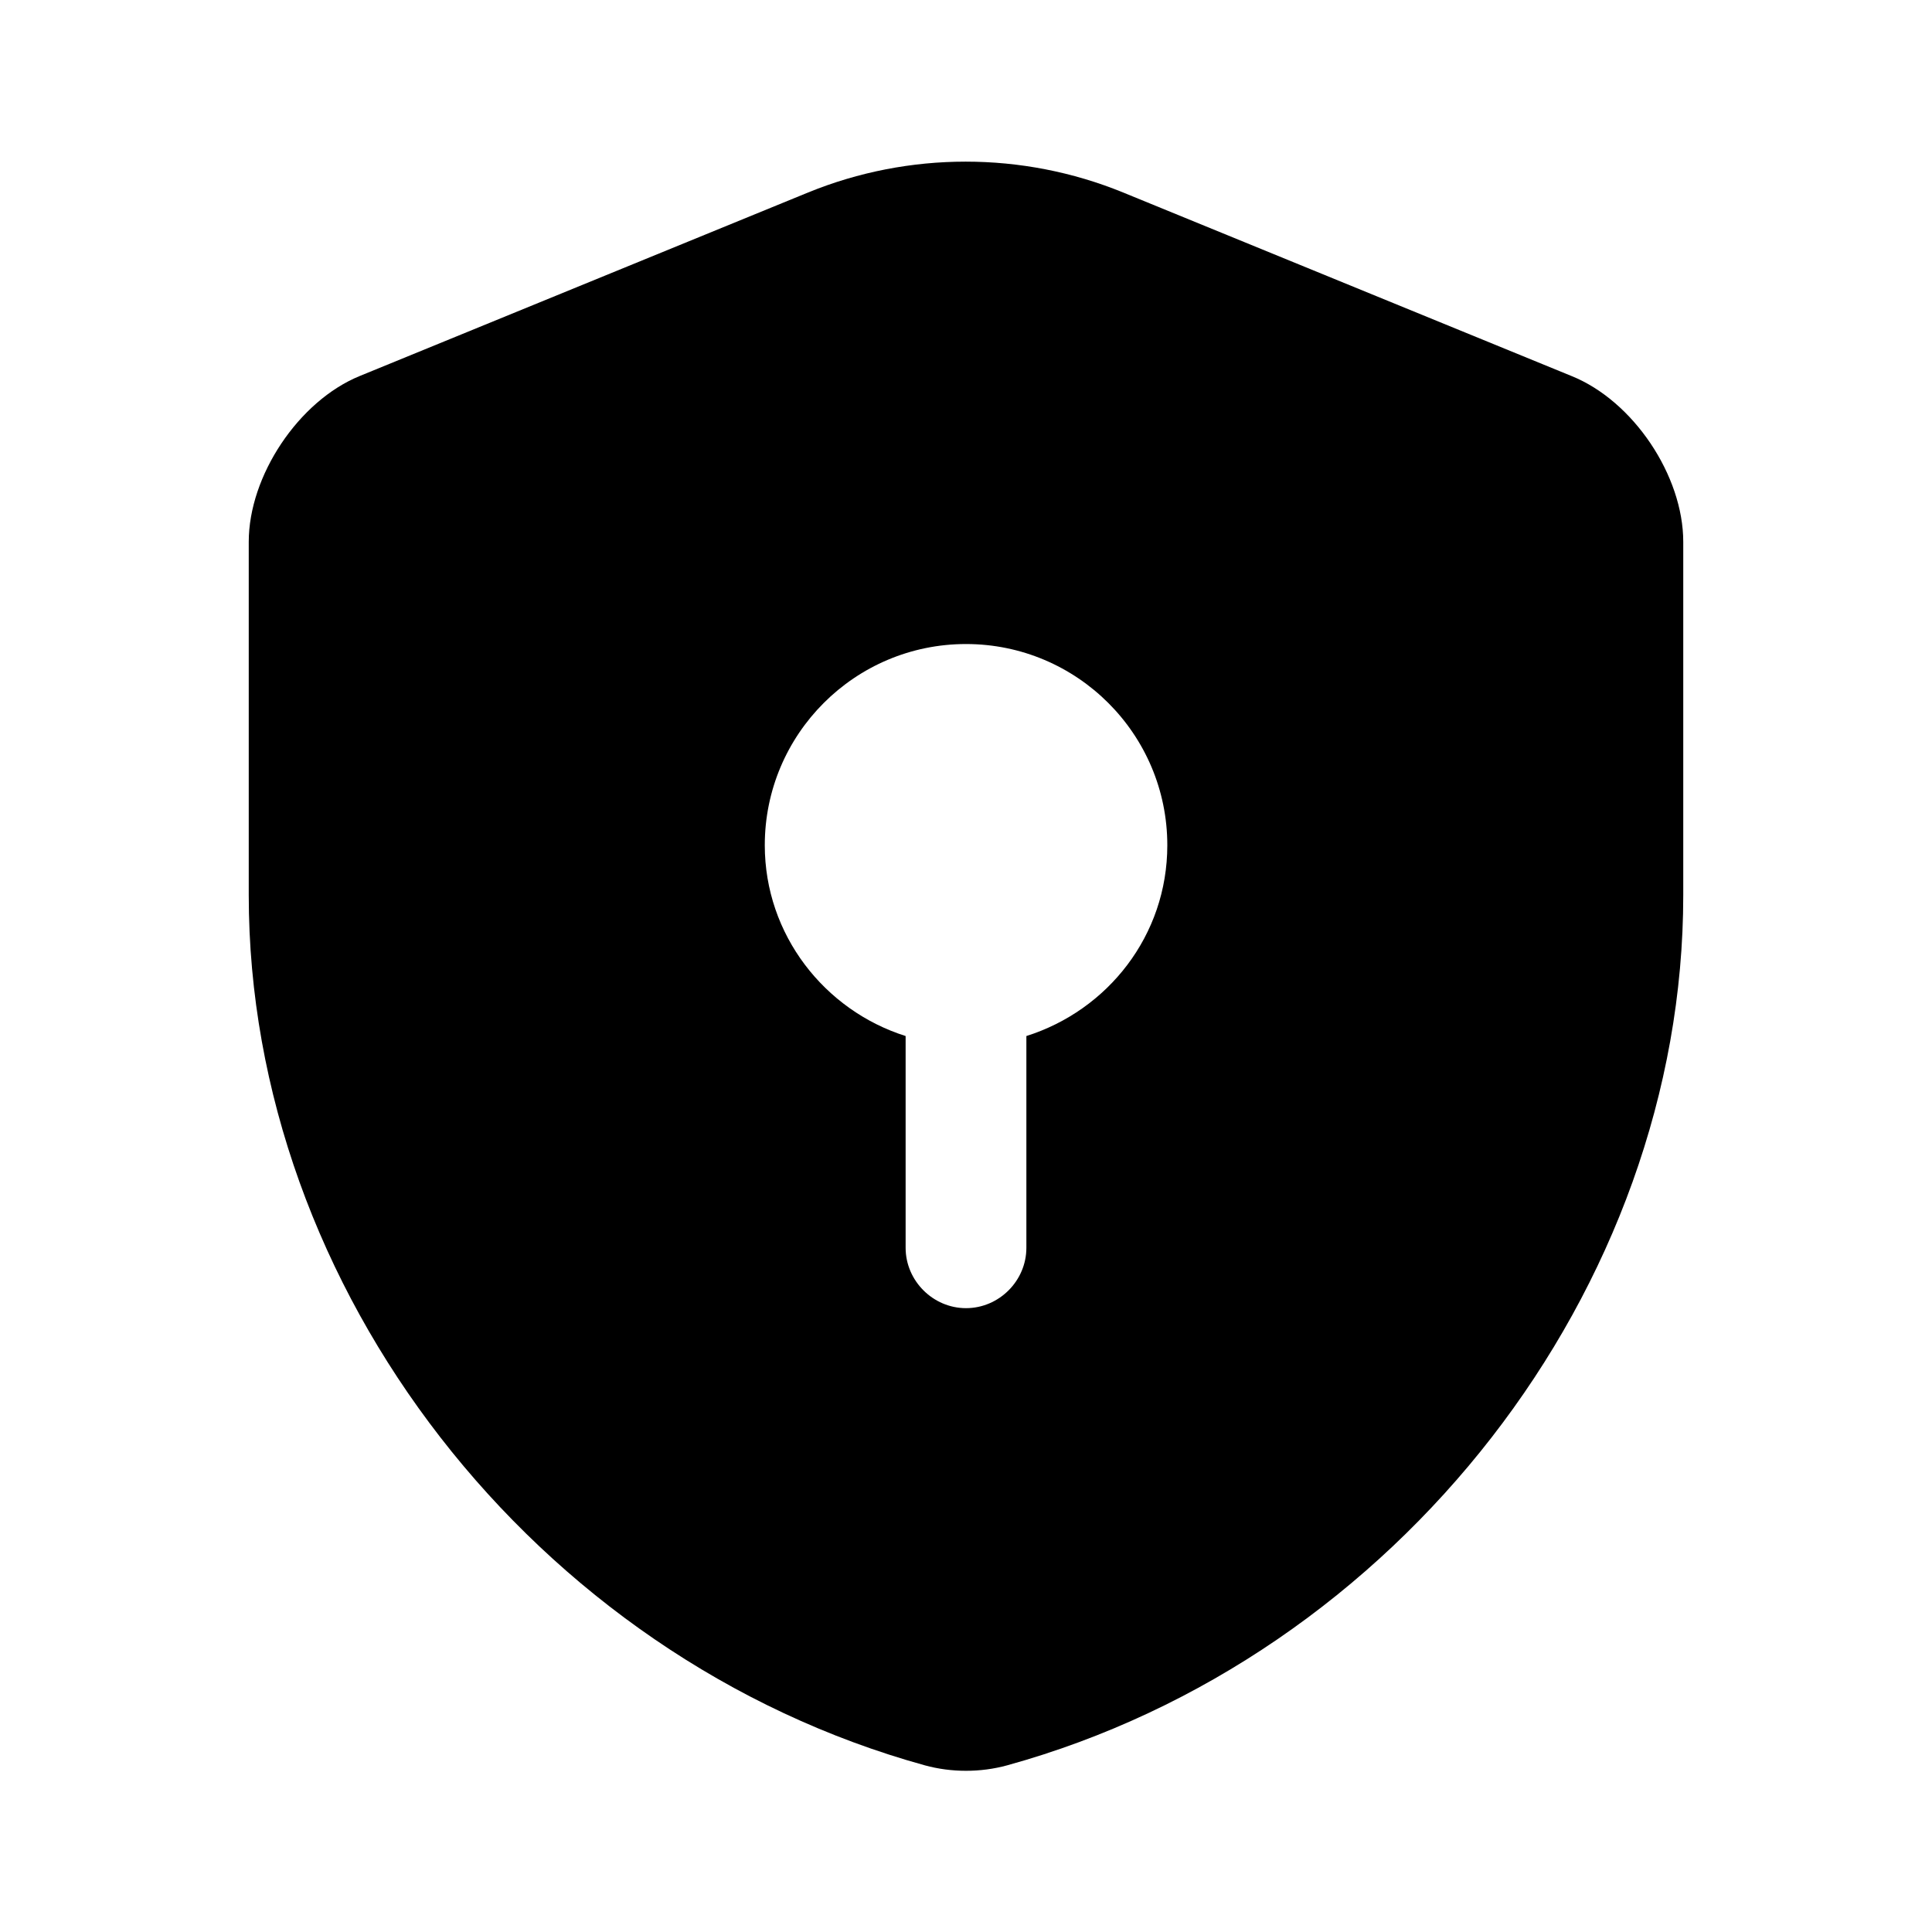 <svg width="20" height="20" viewBox="0 0 20 20" fill="none" xmlns="http://www.w3.org/2000/svg">
<g clip-path="url(#clip0_151_309)">
<mask id="mask0_151_309" style="mask-type:luminance" maskUnits="userSpaceOnUse" x="0" y="0" width="20" height="20">
<path d="M20 0H0V20H20V0Z" fill="white"/>
</mask>
<g mask="url(#mask0_151_309)">
<path d="M17.425 9.267V5.609C17.425 4.925 16.909 4.15 16.267 3.892L11.625 1.992C10.584 1.567 9.409 1.567 8.367 1.992L3.725 3.892C3.092 4.15 2.575 4.925 2.575 5.609V9.267C2.575 13.342 5.534 17.159 9.575 18.275C9.85 18.35 10.15 18.35 10.425 18.275C14.467 17.159 17.425 13.342 17.425 9.267ZM10.625 10.725V12.917C10.625 13.259 10.342 13.542 10 13.542C9.659 13.542 9.375 13.259 9.375 12.917V10.725C8.534 10.459 7.917 9.675 7.917 8.75C7.917 7.6 8.85 6.667 10 6.667C11.15 6.667 12.084 7.6 12.084 8.75C12.084 9.684 11.467 10.459 10.625 10.725Z" fill="black"/>
</g>
</g>
<defs>
<clipPath id="clip0_151_309">
<rect width="20" height="20" fill="white"/>
</clipPath>
</defs>
</svg>
